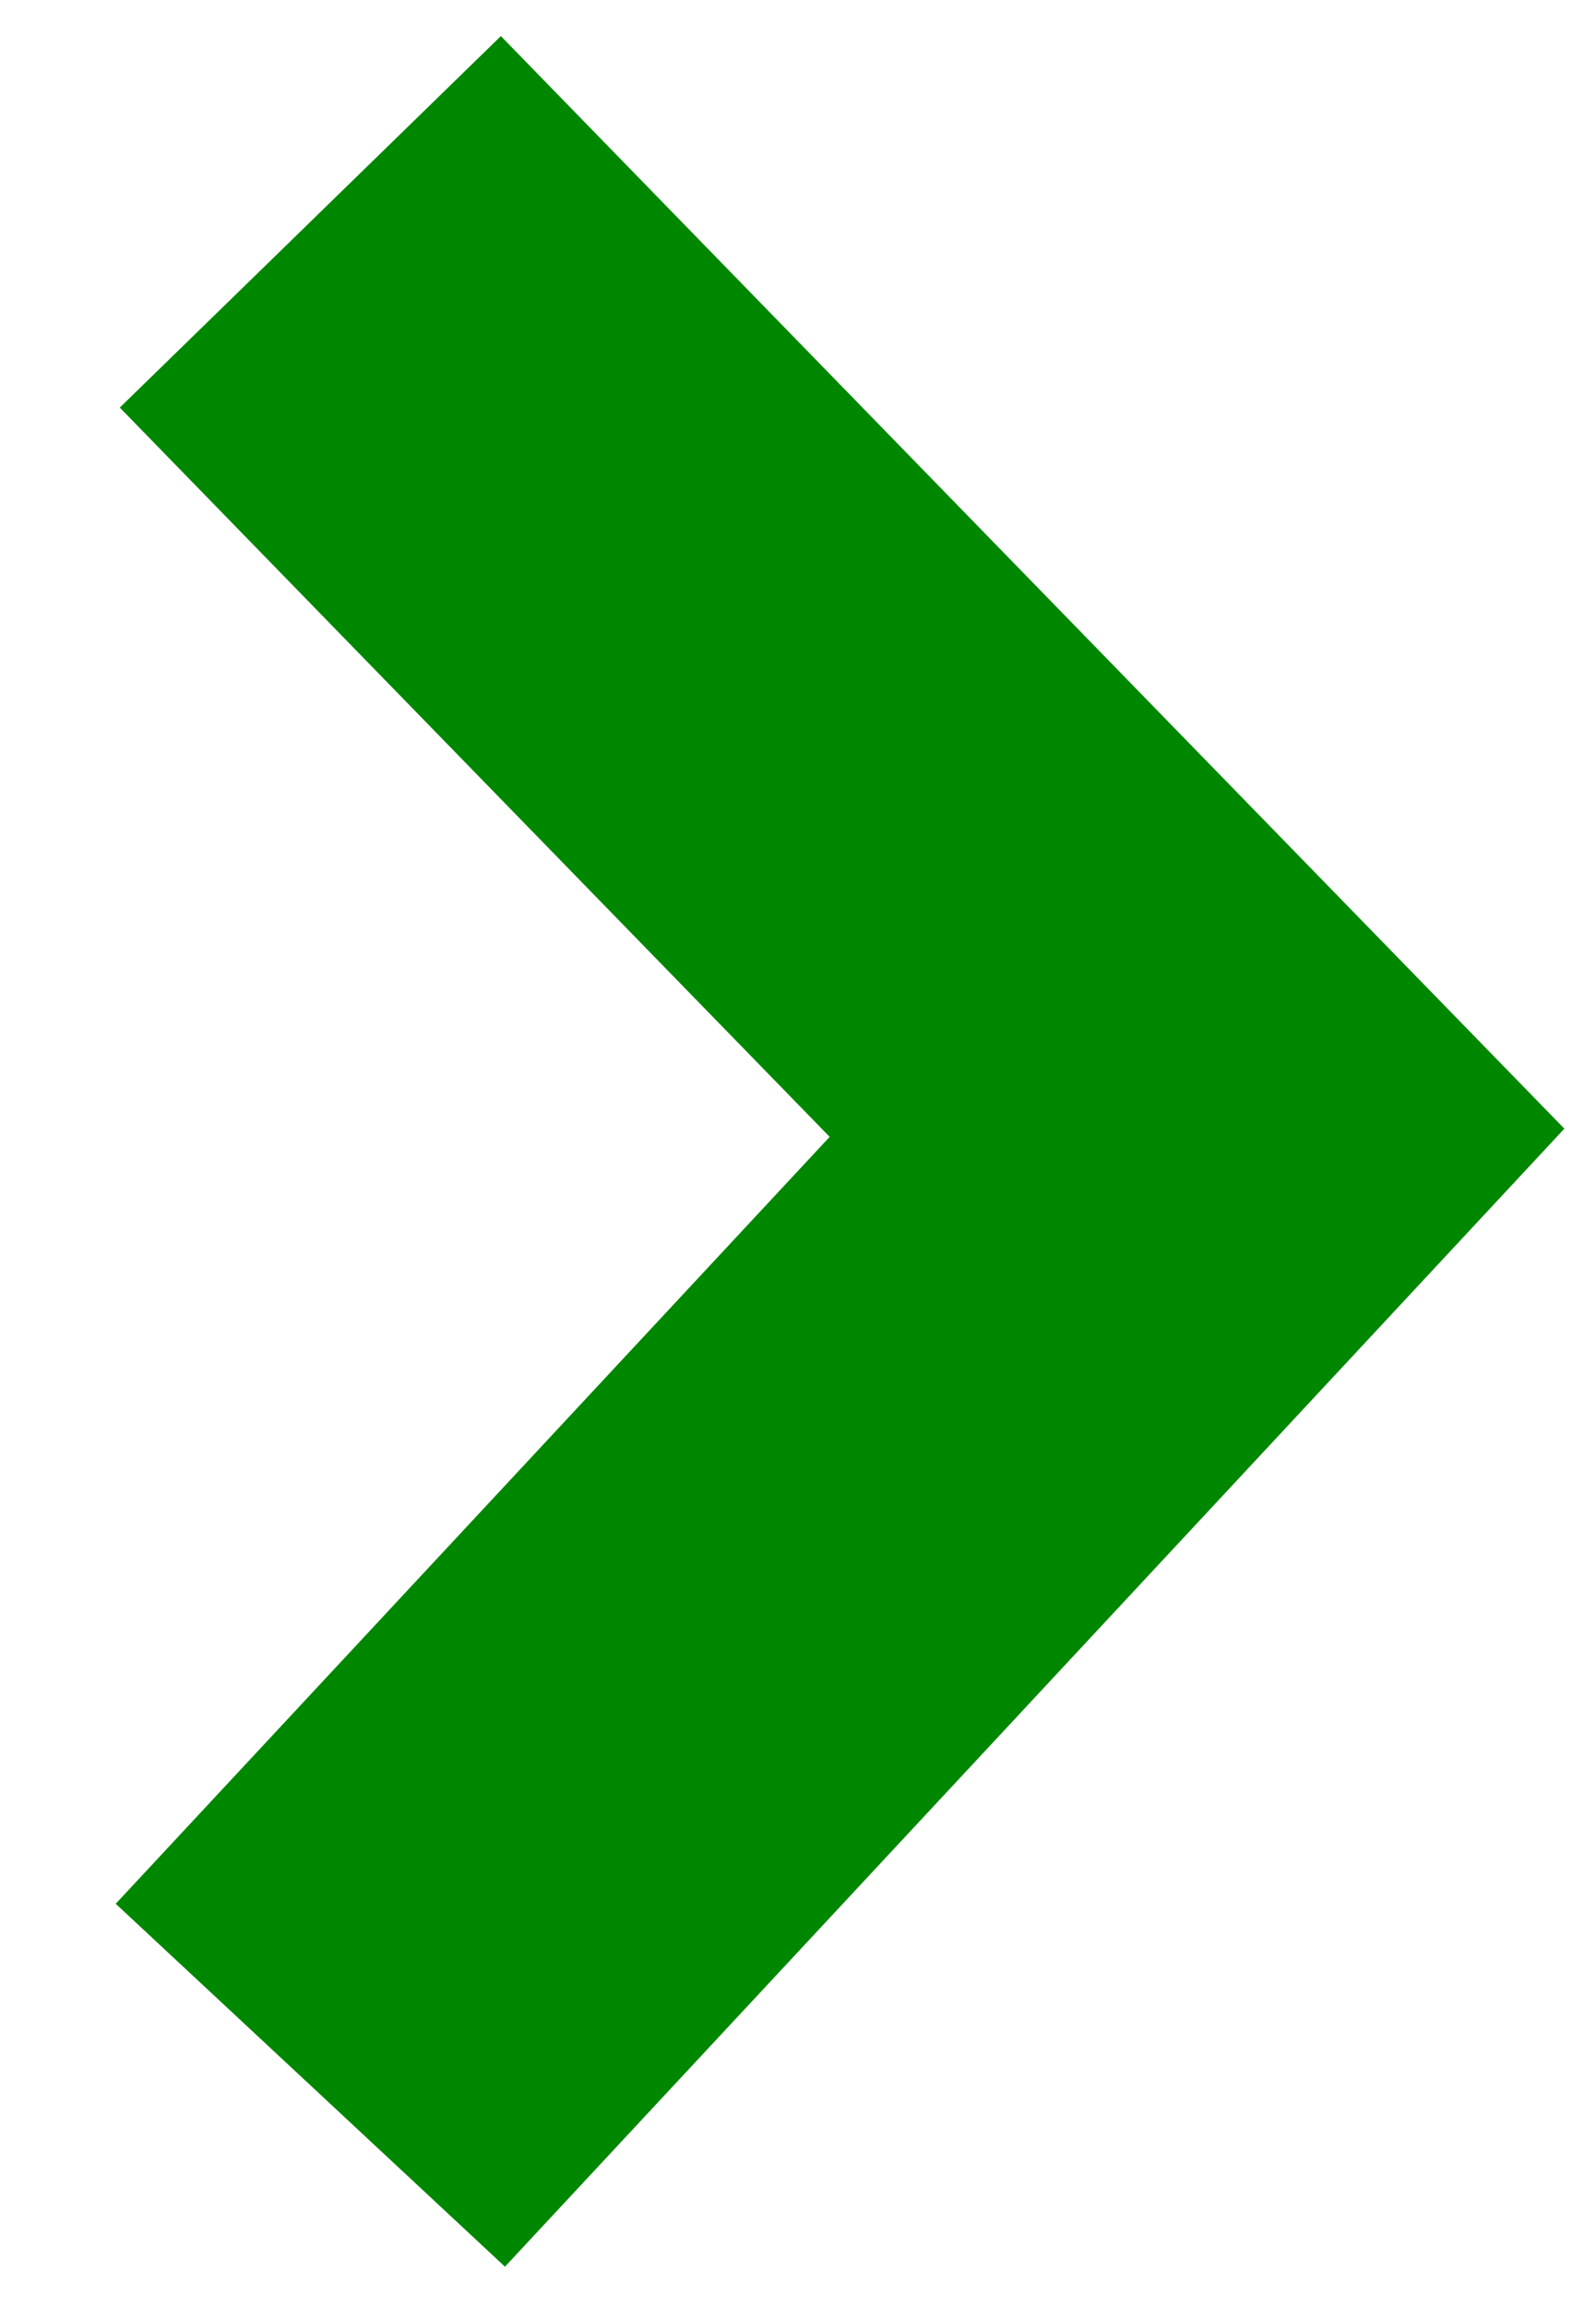 <svg width="9px" height="13px" viewBox="0 0 9 13" version="1.1" xmlns="http://www.w3.org/2000/svg" xmlns:xlink="http://www.w3.org/1999/xlink">
    <!-- Generator: Sketch 47.1 (45422) - http://www.bohemiancoding.com/sketch -->
    <desc>Created with Sketch.</desc>
    <defs></defs>
    <g id="Symbols" stroke="none" stroke-width="1" fill="none" fill-rule="evenodd">
        <g id="card/hospital/cqc" transform="translate(-308, -227)" stroke-width="3" stroke="#008700">
            <g id="CTA">
                <g transform="translate(0, 210)">
                    <polyline id="Path-2" transform="translate(312.25, 23.5) rotate(-270) translate(-312.25, -23.5) " points="307 26 312.133 21 317.5 26"></polyline>
                </g>
            </g>
        </g>
    </g>
</svg>